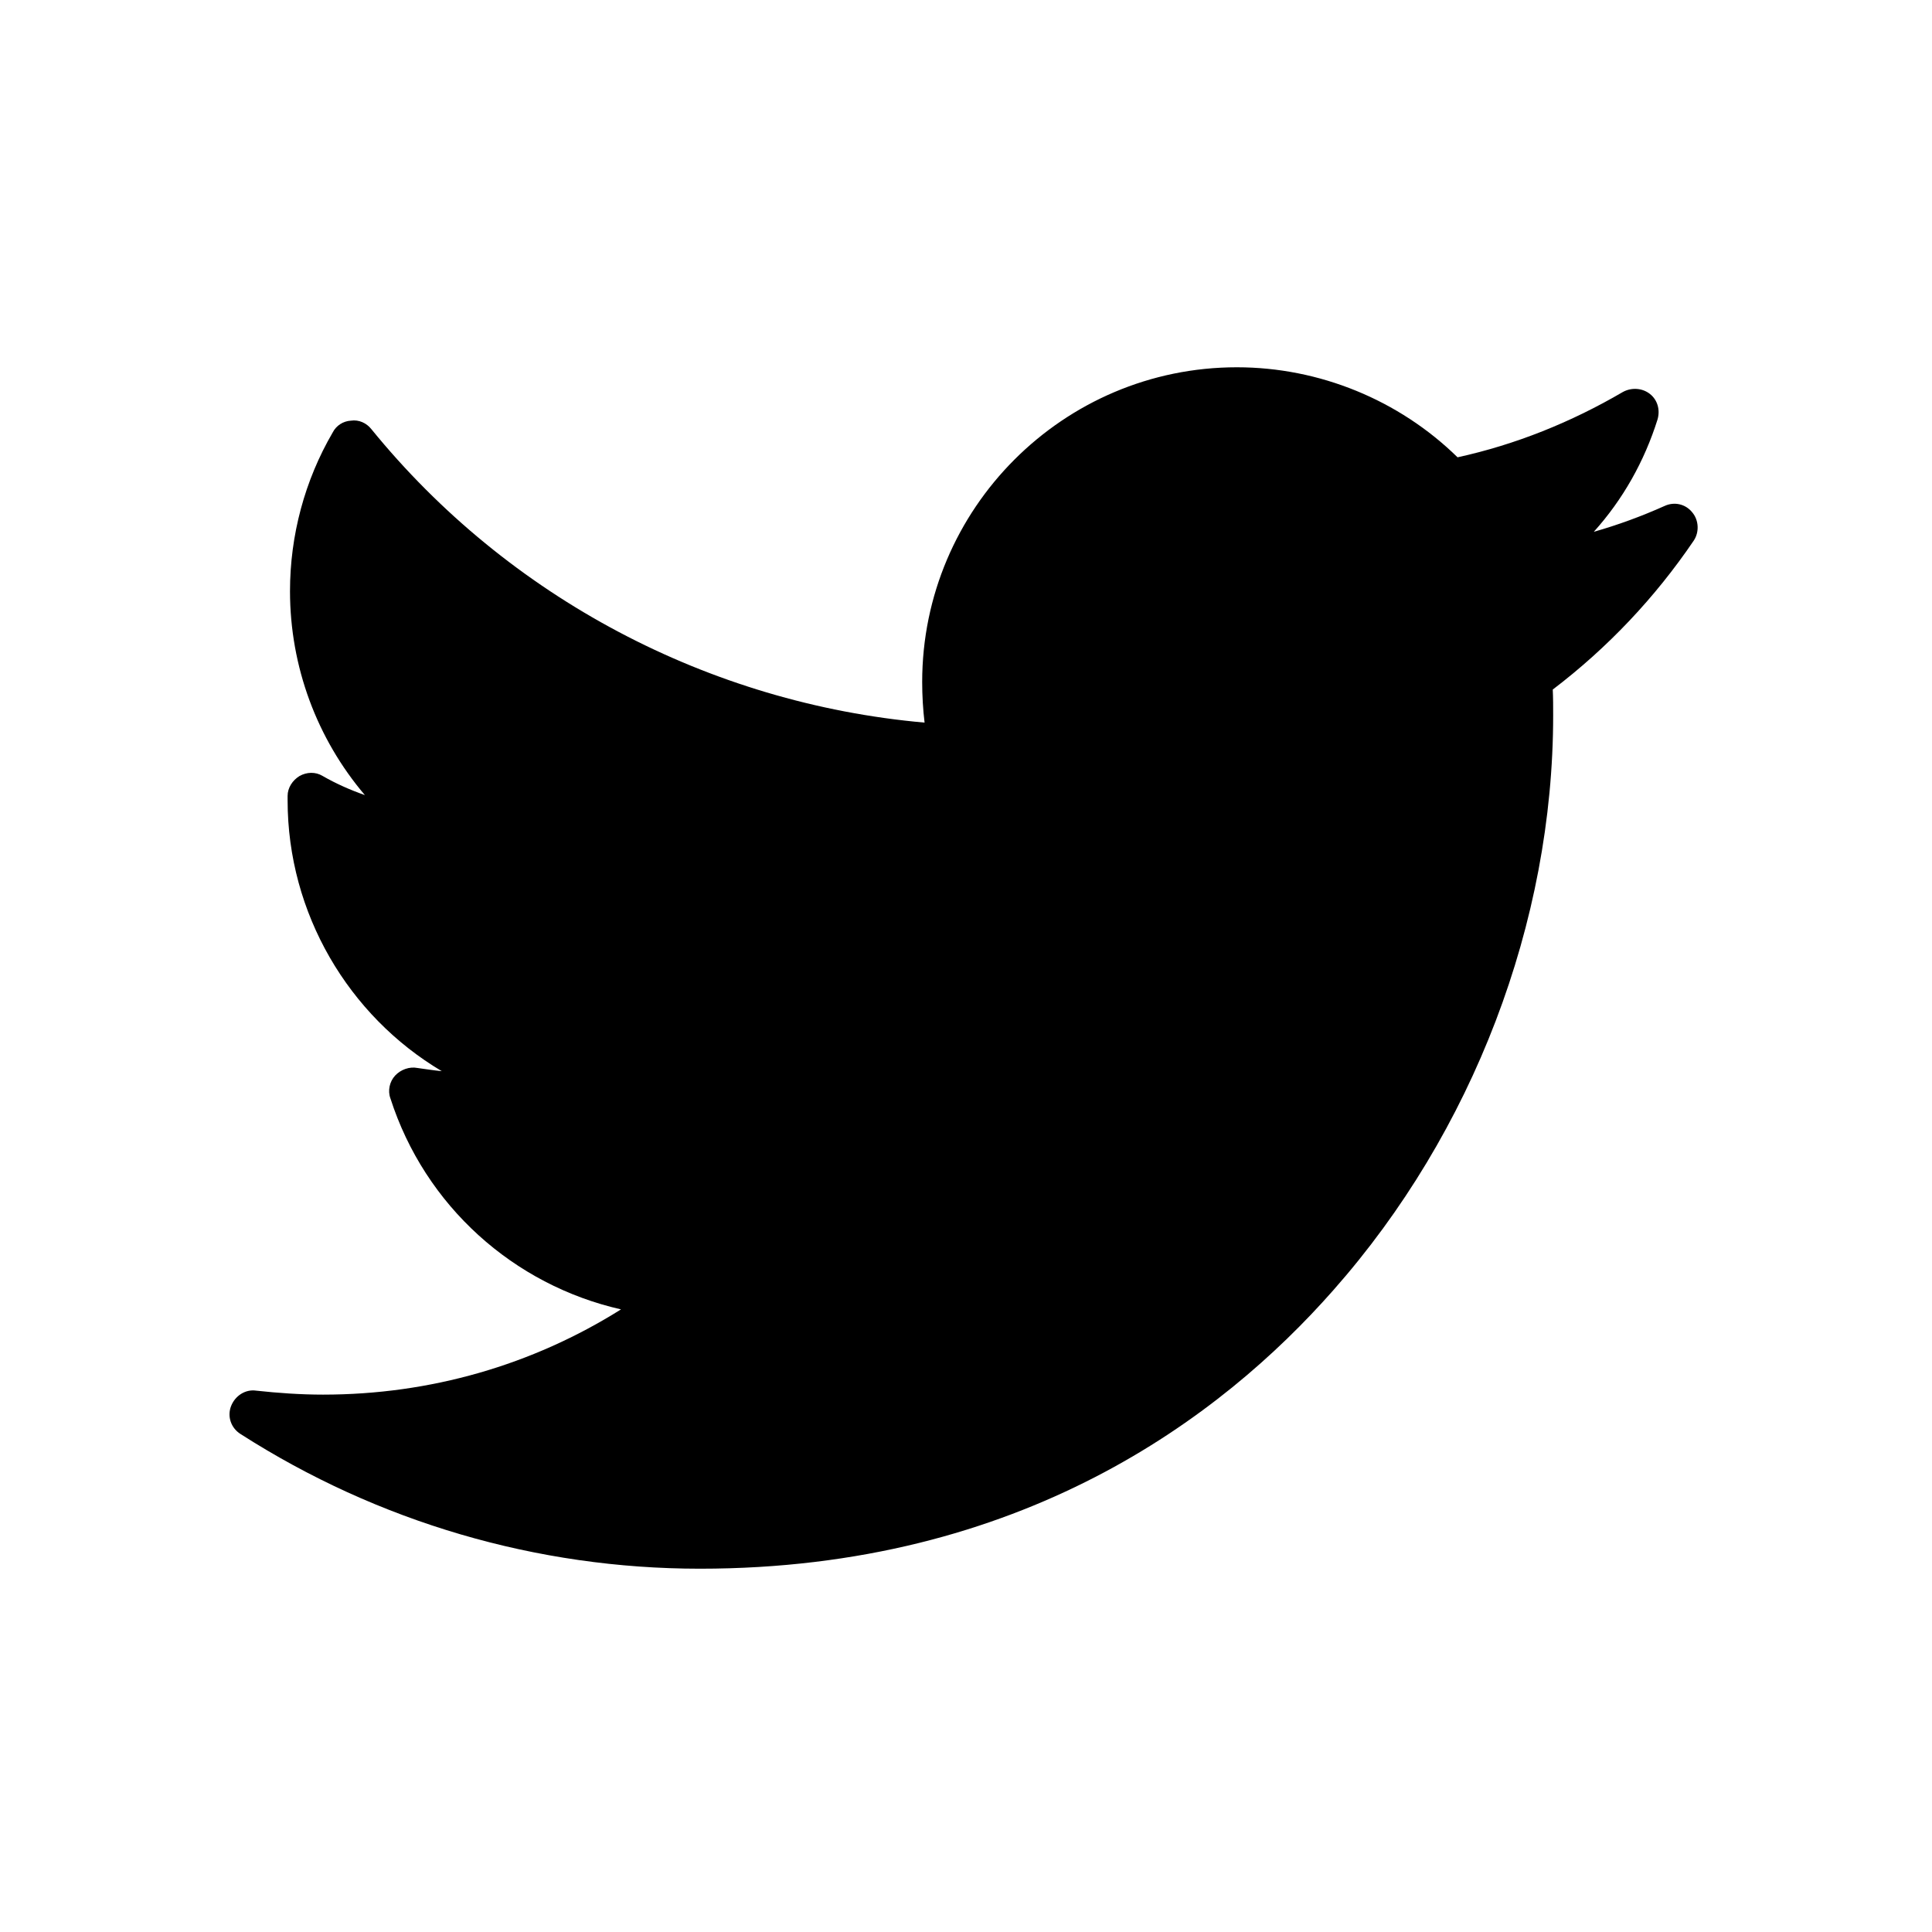 <?xml version="1.0" encoding="utf-8"?>
<!-- Generator: Adobe Illustrator 19.2.1, SVG Export Plug-In . SVG Version: 6.00 Build 0)  -->
<svg version="1.1" id="Layer_1" xmlns="http://www.w3.org/2000/svg" xmlns:xlink="http://www.w3.org/1999/xlink" x="0px" y="0px"
	 viewBox="0 0 485 485" style="enable-background:new 0 0 485 485;" xml:space="preserve">
<g id="XMLID_826_">
	<path id="XMLID_827_" d="M417.9,127c-5.8,2.6-11.8,4.8-17.8,6.5c7.3-8.1,12.7-17.7,16-28.2c0.7-2.4,0-4.9-1.9-6.4
		c-1.9-1.5-4.6-1.7-6.8-0.5c-13,7.6-26.9,13.2-41.5,16.4c-14.7-14.4-34.7-22.6-55.4-22.6c-43.6,0-79,35.5-79,79
		c0,3.4,0.2,6.9,0.6,10.2c-54.1-4.8-104.5-31.4-138.9-73.7c-1.2-1.5-3.1-2.4-5.1-2.1c-1.9,0.1-3.7,1.2-4.6,3
		c-7,12-10.7,25.8-10.7,39.8c0,19,6.8,37.1,18.8,51.2c-3.7-1.3-7.3-2.9-10.6-4.8c-1.8-1.1-4-1-5.8,0c-1.8,1.1-3,3-3,5
		c0,0.4,0,0.7,0,1.1c0,28.4,15.3,54.1,38.7,68c-2-0.2-4-0.5-6.1-0.8c-2-0.4-4.2,0.4-5.6,1.9c-1.4,1.5-1.9,3.8-1.2,5.7
		c8.7,27.1,31,46.9,57.9,53c-22.3,14-47.9,21.4-74.8,21.4c-5.6,0-11.3-0.4-16.8-1c-2.7-0.4-5.3,1.3-6.3,3.9c-1,2.6,0,5.5,2.4,7
		c34.5,22.1,74.4,33.8,115.3,33.8c80.6,0,130.9-38,159-69.9c35.1-39.7,55.2-92.4,55.2-144.3c0-2.1,0-4.4-0.1-6.5
		c13.8-10.5,25.7-23.1,35.4-37.4c1.4-2.1,1.3-5.1-0.4-7.1C423.1,126.5,420.3,125.9,417.9,127z"/>
</g>
</svg>
